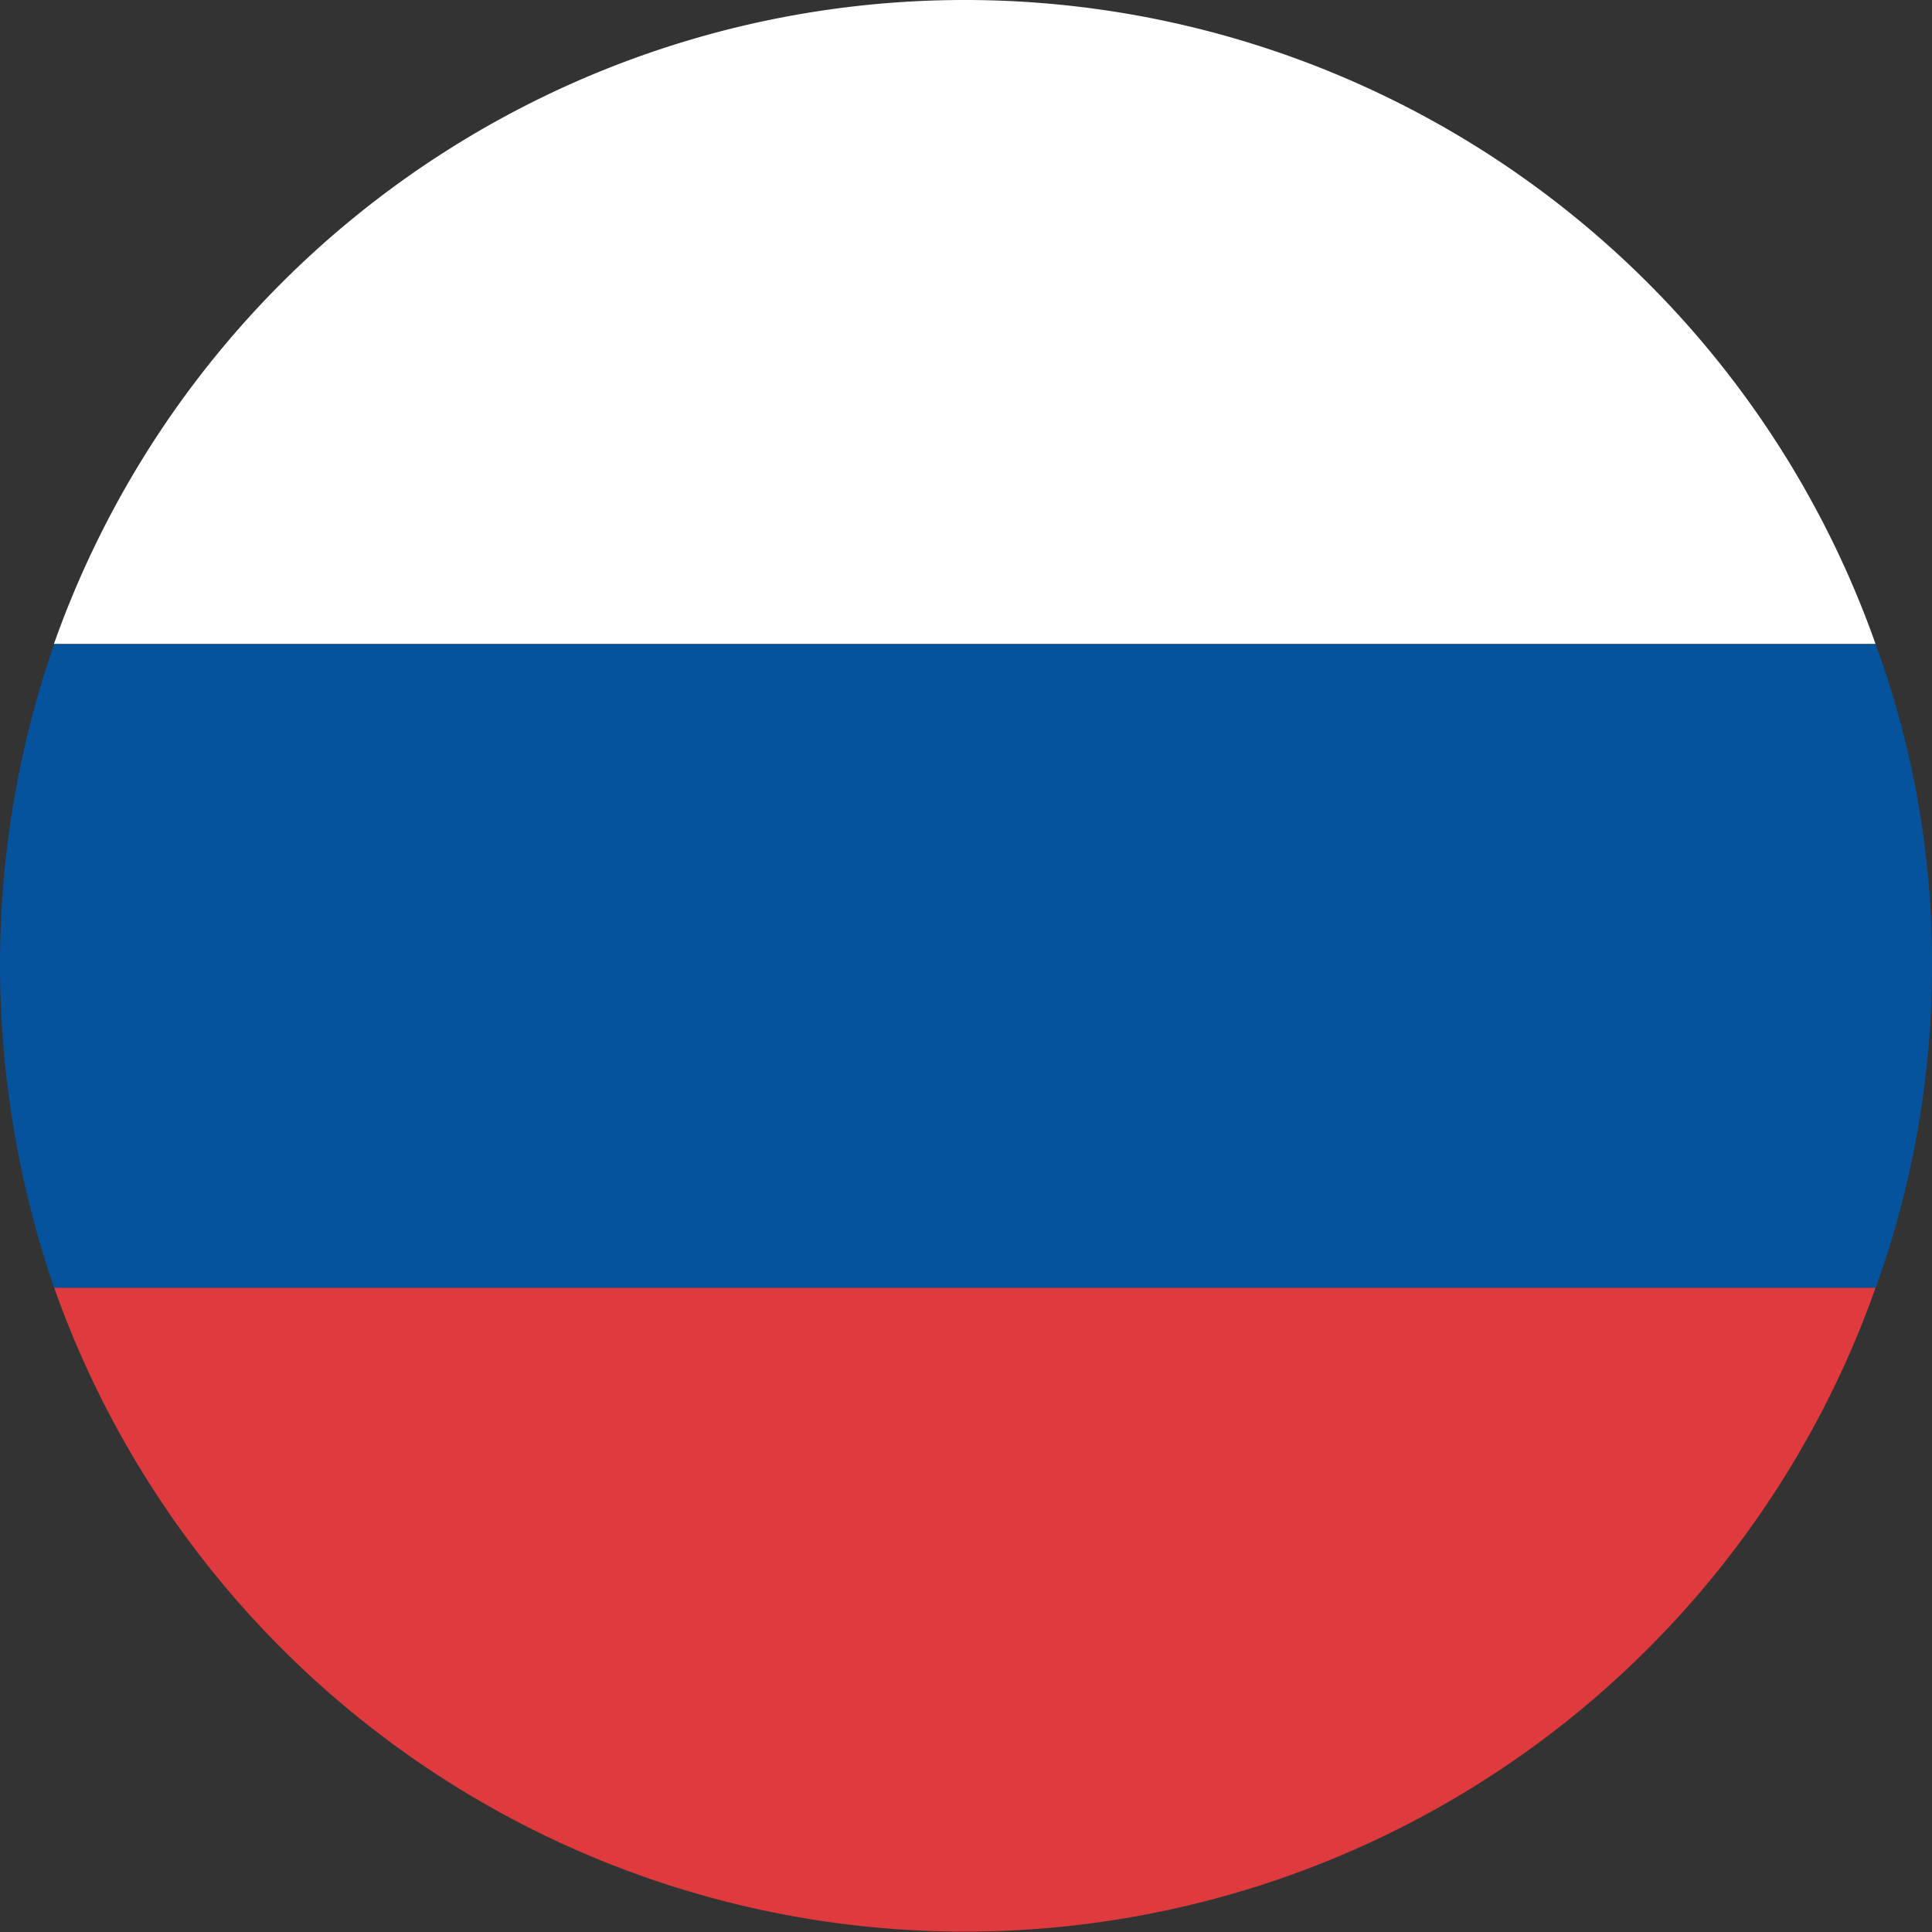 <svg xmlns="http://www.w3.org/2000/svg" width="20" height="20" viewBox="0 0 20 20">
  <rect x="0" y="0" width="20" height="20" fill="#333333" stroke="none"/>
  <g id="Group_1284" data-name="Group 1284" transform="translate(-4.95 -13.308)">
    <path id="Path_13398" data-name="Path 13398" d="M14.4,13.308a10,10,0,0,0-9.428,6.667H23.83A10,10,0,0,0,14.4,13.308Z" transform="translate(0.536 0)" fill="#fff"/>
    <path id="Path_13399" data-name="Path 13399" d="M24.95,16.927a9.574,9.574,0,0,0-.584-3.322H5.511a10.116,10.116,0,0,0-.561,3.322,10.353,10.353,0,0,0,.561,3.345H24.366A9.8,9.8,0,0,0,24.95,16.927Z" transform="translate(0 6.37)" fill="#05539d"/>
    <path id="Path_13400" data-name="Path 13400" d="M4.975,13.9a10,10,0,0,0,18.855,0Z" transform="translate(0.536 12.739)" fill="#df3a3d"/>
  </g>
</svg>
